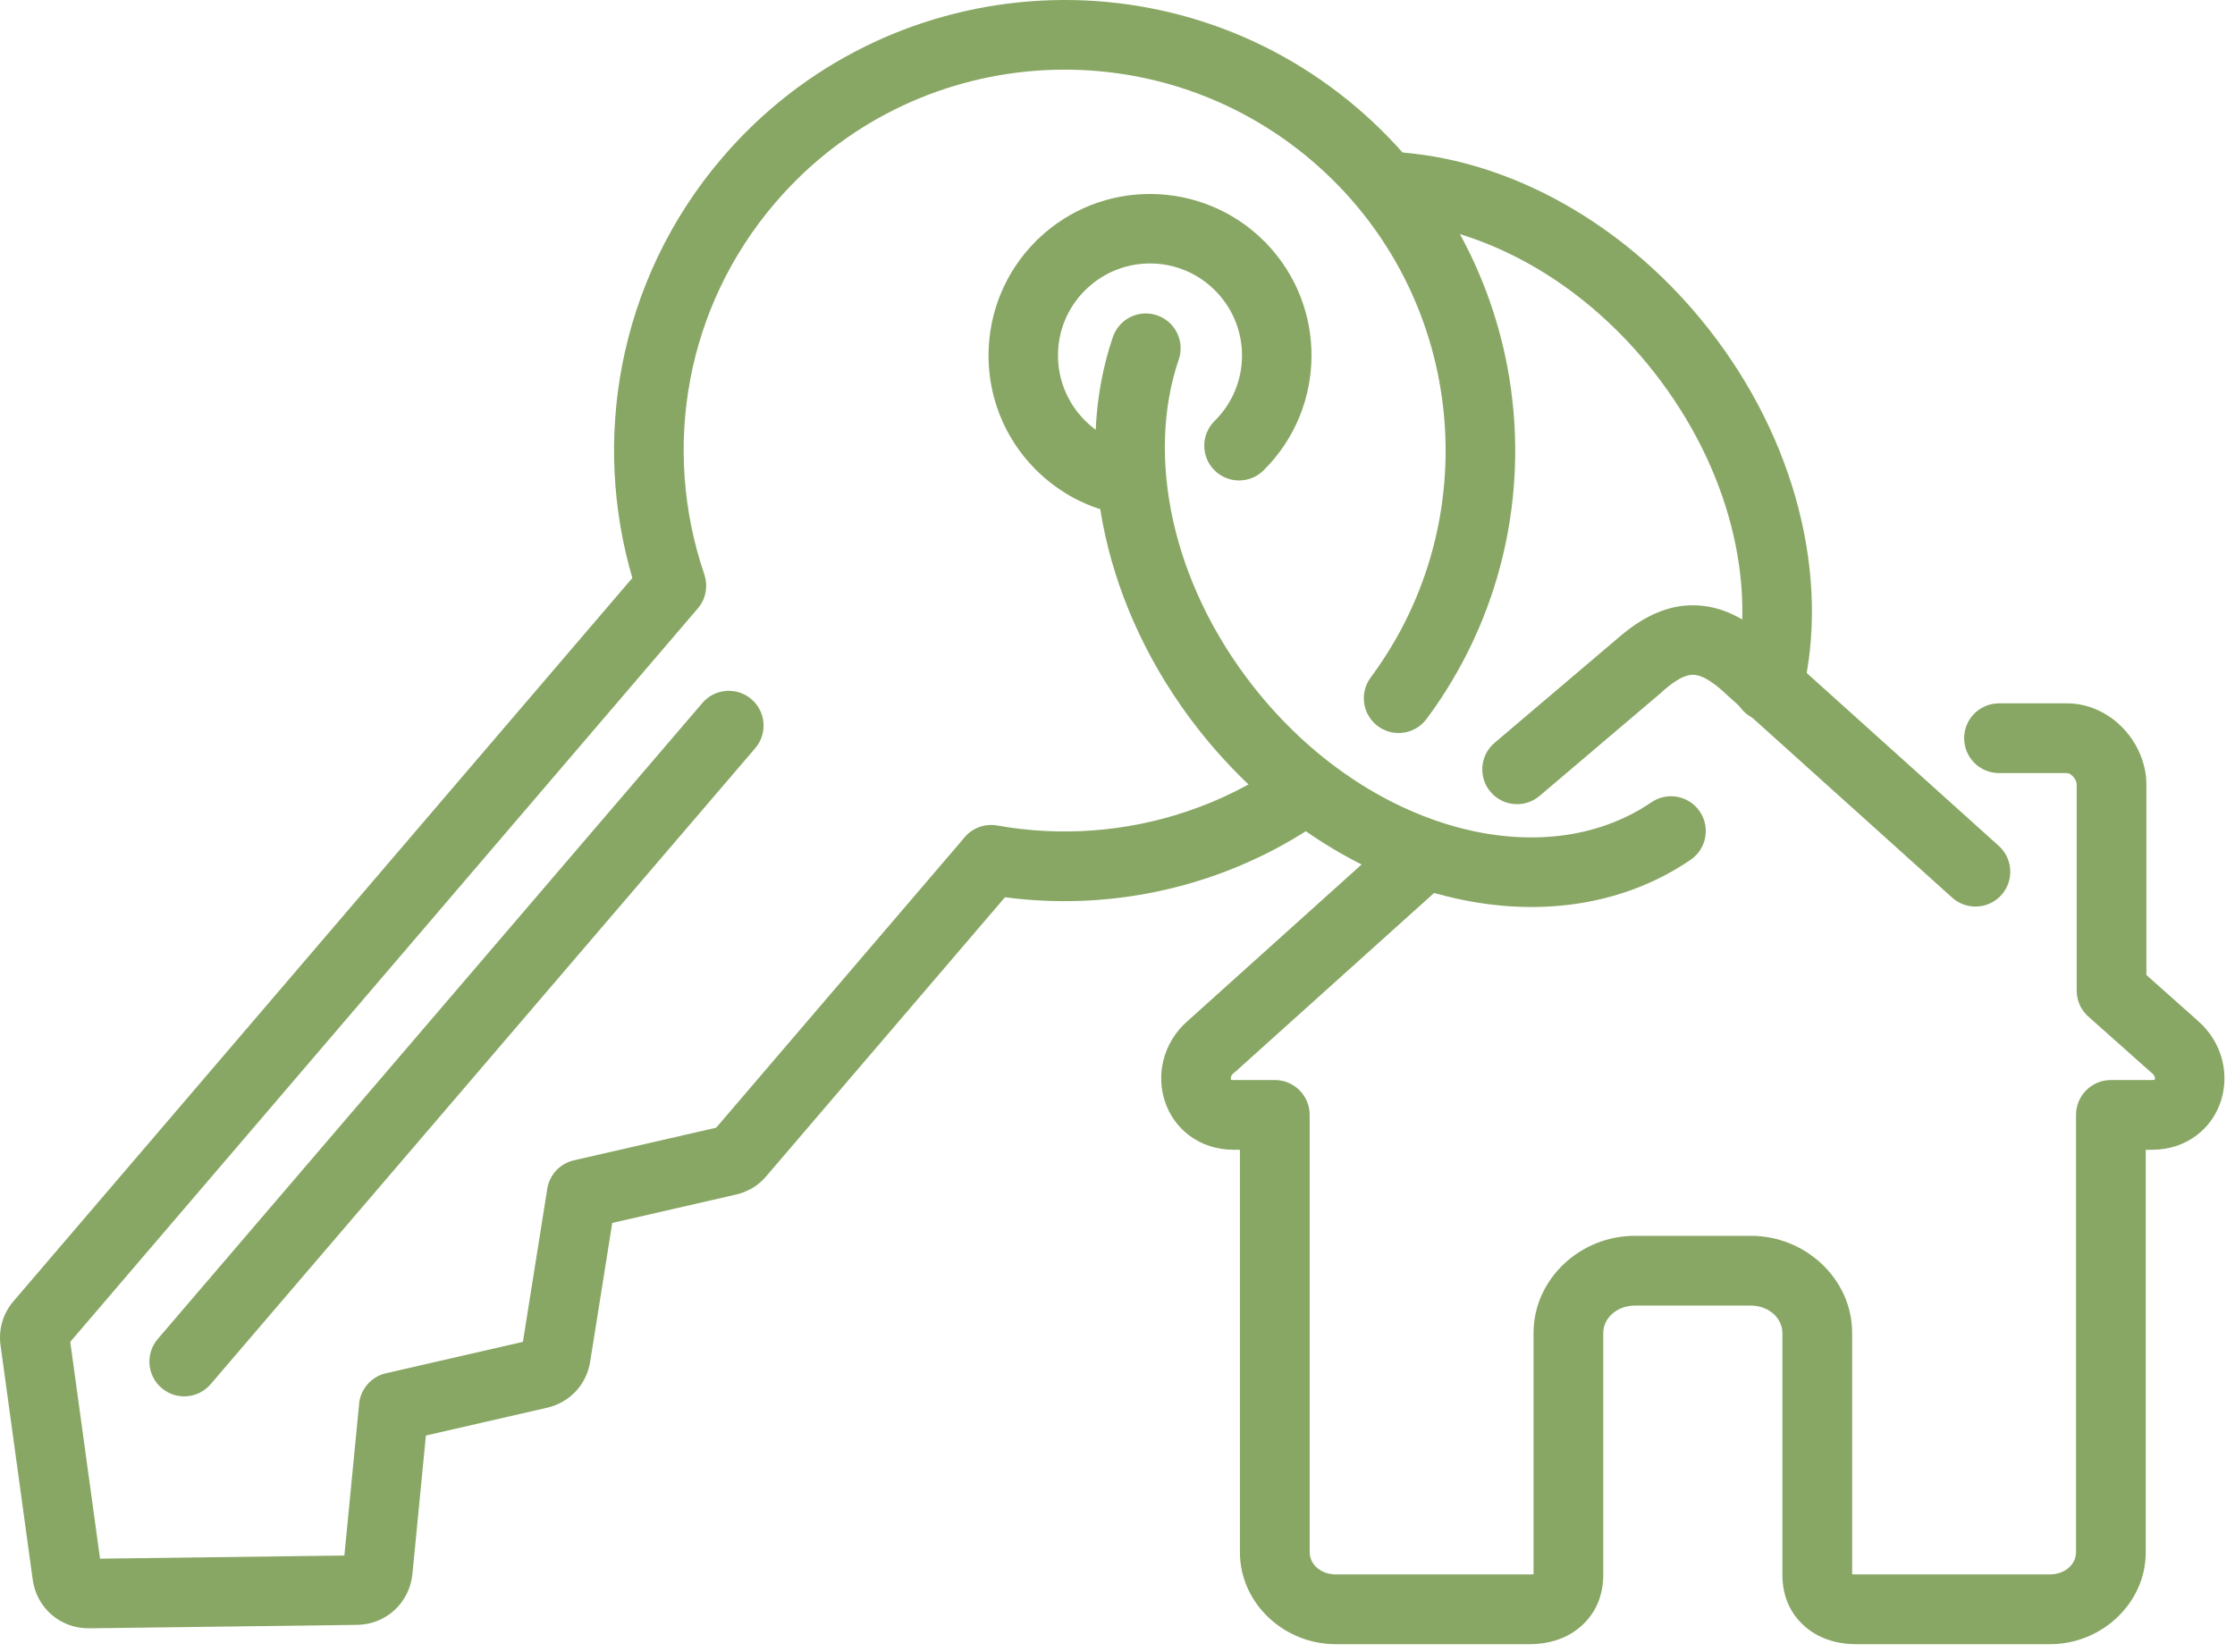 <?xml version="1.0" encoding="UTF-8" standalone="no"?><!DOCTYPE svg PUBLIC "-//W3C//DTD SVG 1.1//EN" "http://www.w3.org/Graphics/SVG/1.1/DTD/svg11.dtd"><svg width="100%" height="100%" viewBox="0 0 161 119" version="1.1" xmlns="http://www.w3.org/2000/svg" xmlns:xlink="http://www.w3.org/1999/xlink" xml:space="preserve" xmlns:serif="http://www.serif.com/" style="fill-rule:evenodd;clip-rule:evenodd;stroke-linejoin:round;stroke-miterlimit:2;"><path d="M110.903,57.34c-1.057,0.894 -2.639,0.763 -3.533,-0.294c-0.894,-1.057 -0.763,-2.639 0.295,-3.533l8.753,-7.433c0.024,-0.021 0.049,-0.042 0.074,-0.06c1.88,-1.652 3.657,-2.437 5.535,-2.414c1.916,0.023 3.669,0.886 5.495,2.522l0.005,0.005l0.004,-0.005l16.451,14.809c1.03,0.927 1.113,2.513 0.187,3.543c-0.927,1.03 -2.514,1.113 -3.543,0.187l-16.451,-14.81l0.005,-0.005c-0.905,-0.809 -1.623,-1.234 -2.212,-1.241c-0.566,-0.008 -1.261,0.367 -2.155,1.151c-0.049,0.05 -0.102,0.098 -0.156,0.144l-8.754,7.434Zm-22.241,20.438c0.002,0.003 0.005,0.004 0.009,0.006l0.001,-0c-0.003,-0.001 -0.017,-0.011 -0.01,-0.006Zm21.905,35.617c0.029,-0.026 0.011,-0.013 -0.018,0.008c0.009,-0.003 0.015,-0.006 0.018,-0.008Zm22.754,0c0.003,0.003 0.01,0.005 0.019,0.008c-0.028,-0.021 -0.048,-0.035 -0.019,-0.008Zm21.906,-35.617c0.007,-0.005 -0.006,0.005 -0.01,0.006l0.001,0c0.003,-0.002 0.006,-0.003 0.009,-0.006Zm-11.226,-22.084c-1.388,-0 -2.513,-1.124 -2.513,-2.513c0,-1.386 1.125,-2.511 2.513,-2.511l4.891,-0c1.583,-0 3.002,0.708 4.029,1.774c1.044,1.083 1.696,2.574 1.696,4.073l-0,13.723l3.664,3.261c0.022,0.02 0.045,0.041 0.066,0.062c0.904,0.788 1.476,1.785 1.735,2.827c0.242,0.976 0.204,1.995 -0.097,2.925c-0.318,0.982 -0.922,1.864 -1.795,2.507c-0.849,0.626 -1.92,1.009 -3.184,1.009l-0.436,0l-0,28.998c-0,1.844 -0.802,3.516 -2.094,4.725c-1.247,1.168 -2.949,1.893 -4.803,1.893l-13.961,0c-1.49,0 -2.771,-0.453 -3.728,-1.302c-1.017,-0.904 -1.589,-2.158 -1.589,-3.702l0,-17.414c0,-0.519 -0.231,-0.995 -0.602,-1.343c-0.416,-0.389 -1.008,-0.631 -1.675,-0.631l-8.347,-0c-0.669,-0 -1.261,0.241 -1.676,0.631c-0.372,0.348 -0.603,0.824 -0.603,1.343l0,17.414c0,1.543 -0.571,2.797 -1.588,3.702c-0.956,0.85 -2.237,1.302 -3.728,1.302l-13.961,0c-1.855,0 -3.556,-0.725 -4.804,-1.893c-1.291,-1.209 -2.092,-2.881 -2.092,-4.725l-0,-28.998l-0.437,0c-1.264,0 -2.335,-0.383 -3.184,-1.009c-0.872,-0.642 -1.477,-1.525 -1.795,-2.507c-0.301,-0.93 -0.339,-1.95 -0.097,-2.925c0.264,-1.064 0.856,-2.081 1.794,-2.877l-0.002,-0.001l14.829,-13.34c1.03,-0.926 2.615,-0.843 3.543,0.187c0.926,1.03 0.843,2.615 -0.187,3.543l-14.829,13.339l-0.003,-0.003c-0.03,0.027 -0.062,0.054 -0.095,0.081c-0.1,0.081 -0.16,0.175 -0.182,0.269c-0.018,0.074 -0.018,0.142 -0.001,0.197l-0.001,0l-0.001,0.001c0.03,0.013 0.097,0.021 0.211,0.021l2.949,-0c1.388,-0 2.513,1.125 2.513,2.512l-0,31.51c-0,0.415 0.184,0.795 0.484,1.075c0.342,0.32 0.831,0.518 1.389,0.518l13.96,0c0.128,0 0.227,-0.002 0.293,-0.008l-0,-17.386c-0,-1.948 0.847,-3.715 2.211,-4.993c1.321,-1.238 3.125,-2.005 5.091,-2.005l8.347,-0c1.967,-0 3.77,0.767 5.09,2.005c1.365,1.278 2.212,3.045 2.212,4.993l0,17.386c0.067,0.006 0.164,0.008 0.293,0.008l13.96,0c0.557,0 1.047,-0.199 1.39,-0.518c0.298,-0.28 0.484,-0.66 0.484,-1.075l-0,-31.51c-0,-1.387 1.124,-2.512 2.512,-2.512l2.949,-0c0.113,-0 0.182,-0.008 0.211,-0.021l-0.001,-0.001l-0.001,0c0.018,-0.054 0.017,-0.123 -0.001,-0.197c-0.018,-0.075 -0.061,-0.151 -0.129,-0.22c-0.048,-0.037 -0.095,-0.076 -0.142,-0.117l-4.417,-3.933c-0.57,-0.46 -0.934,-1.165 -0.934,-1.954l-0,-14.846c-0,-0.199 -0.11,-0.419 -0.283,-0.599c-0.13,-0.135 -0.28,-0.224 -0.418,-0.224l-4.893,-0l-0,-0.001Z" style="fill:#88a764;fill-rule:nonzero;"/><path d="M92.296,55.051c1.137,-0.786 2.697,-0.5 3.483,0.638c0.786,1.139 0.501,2.698 -0.638,3.483c-1.247,0.863 -2.557,1.636 -3.919,2.316c-1.38,0.69 -2.787,1.272 -4.209,1.749c-2.592,0.866 -5.268,1.4 -7.959,1.597c-2.22,0.162 -4.452,0.098 -6.66,-0.195l-17.199,20.101c-0.292,0.342 -0.616,0.62 -0.983,0.842c-0.092,0.056 -0.187,0.105 -0.283,0.147c-0.293,0.148 -0.595,0.257 -0.912,0.329l-8.912,2.044l-1.591,9.99c-0.131,0.827 -0.495,1.559 -1.032,2.135c-0.545,0.582 -1.254,0.999 -2.068,1.186l-8.734,2.003l-0.97,9.972c-0.102,1.039 -0.579,1.95 -1.289,2.604c-0.711,0.654 -1.658,1.052 -2.701,1.065l-19.293,0.248c-1.034,0.013 -1.982,-0.352 -2.703,-0.973c-0.724,-0.623 -1.227,-1.51 -1.368,-2.538l-2.317,-16.875c-0.079,-0.579 -0.038,-1.145 0.123,-1.69c0.16,-0.546 0.433,-1.047 0.815,-1.494l44.575,-52.098c-1.453,-4.949 -1.712,-10.197 -0.743,-15.282c1.026,-5.373 3.421,-10.556 7.228,-15.003c5.832,-6.811 13.871,-10.613 22.155,-11.255c8.275,-0.64 16.799,1.879 23.609,7.709c6.251,5.353 9.967,12.567 11.031,20.124c1.076,7.641 -0.565,15.633 -5.045,22.407c-0.173,0.262 -0.341,0.509 -0.503,0.739c-0.127,0.18 -0.3,0.419 -0.523,0.719c-0.823,1.11 -2.392,1.343 -3.503,0.519c-1.111,-0.824 -1.344,-2.391 -0.52,-3.503c0.107,-0.144 0.255,-0.352 0.444,-0.62c0.155,-0.221 0.297,-0.428 0.425,-0.623c3.784,-5.722 5.17,-12.483 4.26,-18.951c-0.899,-6.384 -4.041,-12.48 -9.324,-17.004c-5.755,-4.927 -12.968,-7.055 -19.977,-6.513c-7.002,0.543 -13.795,3.755 -18.721,9.509c-3.221,3.761 -5.245,8.137 -6.11,12.668c-0.897,4.703 -0.548,9.578 1.005,14.11l-0.004,0.001c0.277,0.811 0.131,1.744 -0.467,2.442l-45.207,52.838l2.145,15.62l17.601,-0.226l1.05,-10.798c0.048,-1.099 0.822,-2.075 1.946,-2.333l9.865,-2.263l1.735,-10.898c0.11,-1.035 0.863,-1.932 1.934,-2.178l10.254,-2.352l17.798,-20.803c0.548,-0.731 1.479,-1.136 2.44,-0.967c2.278,0.407 4.587,0.524 6.868,0.358c2.291,-0.168 4.55,-0.617 6.723,-1.343c1.227,-0.41 2.418,-0.901 3.562,-1.473c1.13,-0.563 2.236,-1.217 3.313,-1.961" style="fill:#88a764;fill-rule:nonzero;"/><path d="M50.596,50.643c0.9,-1.05 2.481,-1.174 3.533,-0.274c1.051,0.899 1.174,2.482 0.274,3.532l-39.231,45.818c-0.9,1.051 -2.481,1.174 -3.533,0.274c-1.051,-0.9 -1.174,-2.481 -0.275,-3.532l39.232,-45.818Z" style="fill:#88a764;fill-rule:nonzero;"/><path d="M80.68,31.872c1.312,0.444 2.016,1.867 1.571,3.179c-0.445,1.311 -1.868,2.014 -3.179,1.57c-0.267,-0.091 -0.537,-0.195 -0.81,-0.312c-0.302,-0.13 -0.566,-0.252 -0.788,-0.368c-0.51,-0.265 -1.025,-0.588 -1.543,-0.97c-0.482,-0.357 -0.942,-0.754 -1.375,-1.194c-2.253,-2.283 -3.368,-5.265 -3.347,-8.24c0.019,-2.977 1.171,-5.945 3.448,-8.2l-0.004,-0.006c0.054,-0.054 0.11,-0.105 0.168,-0.153c2.264,-2.157 5.181,-3.223 8.092,-3.204c2.978,0.02 5.945,1.172 8.201,3.449l0.005,-0.005c0.054,0.054 0.105,0.111 0.153,0.168c2.157,2.265 3.223,5.181 3.203,8.093c-0.019,2.984 -1.176,5.958 -3.463,8.215c-0.986,0.969 -2.573,0.957 -3.543,-0.03c-0.97,-0.987 -0.957,-2.572 0.03,-3.543c1.302,-1.284 1.96,-2.973 1.971,-4.662c0.012,-1.649 -0.588,-3.303 -1.803,-4.593c-0.034,-0.03 -0.068,-0.063 -0.102,-0.096l0.006,-0.005l-0.015,-0.014c-1.285,-1.302 -2.973,-1.961 -4.663,-1.972c-1.649,-0.012 -3.302,0.589 -4.592,1.803c-0.031,0.035 -0.063,0.068 -0.096,0.101l-0.006,-0.004l-0.015,0.014c-1.302,1.285 -1.96,2.973 -1.971,4.662c-0.012,1.699 0.625,3.403 1.914,4.709c0.249,0.252 0.513,0.48 0.787,0.682c0.257,0.19 0.55,0.37 0.875,0.539c0.18,0.093 0.325,0.164 0.435,0.21c0.145,0.064 0.297,0.122 0.456,0.177" style="fill:#88a764;fill-rule:nonzero;"/><path d="M118.959,57.799c1.144,-0.781 2.703,-0.487 3.484,0.657c0.78,1.143 0.486,2.703 -0.657,3.484c-5.204,3.544 -11.769,4.242 -18.251,2.451c-6.249,-1.727 -12.439,-5.784 -17.189,-11.828c-3.413,-4.343 -5.655,-9.172 -6.722,-13.956c-1.119,-5.02 -0.939,-9.993 0.541,-14.322c0.445,-1.312 1.868,-2.016 3.179,-1.571c1.312,0.445 2.016,1.868 1.571,3.179c-1.188,3.475 -1.322,7.515 -0.404,11.634c0.904,4.055 2.831,8.183 5.78,11.935c4.076,5.186 9.322,8.648 14.578,10.101c5.087,1.405 10.161,0.911 14.09,-1.764m-18.857,-41.848c-1.381,-0.072 -2.445,-1.248 -2.374,-2.631c0.07,-1.382 1.248,-2.445 2.63,-2.375c0.358,0.02 0.595,0.034 0.711,0.044c0.162,0.013 0.398,0.037 0.705,0.072c3.887,0.433 7.862,1.803 11.596,4.029c3.553,2.118 6.886,5.01 9.709,8.601c3.163,4.025 5.321,8.466 6.468,12.898c1.206,4.656 1.296,9.31 0.267,13.483c-0.33,1.344 -1.688,2.165 -3.032,1.834c-1.344,-0.33 -2.166,-1.688 -1.835,-3.032c0.832,-3.376 0.748,-7.183 -0.248,-11.029c-0.976,-3.771 -2.832,-7.575 -5.565,-11.053c-2.444,-3.109 -5.304,-5.597 -8.335,-7.404c-3.104,-1.85 -6.387,-2.987 -9.575,-3.343c-0.117,-0.013 -0.306,-0.03 -0.568,-0.052c-0.305,-0.025 -0.49,-0.039 -0.554,-0.042Z" style="fill:#88a764;fill-rule:nonzero;"/></svg>